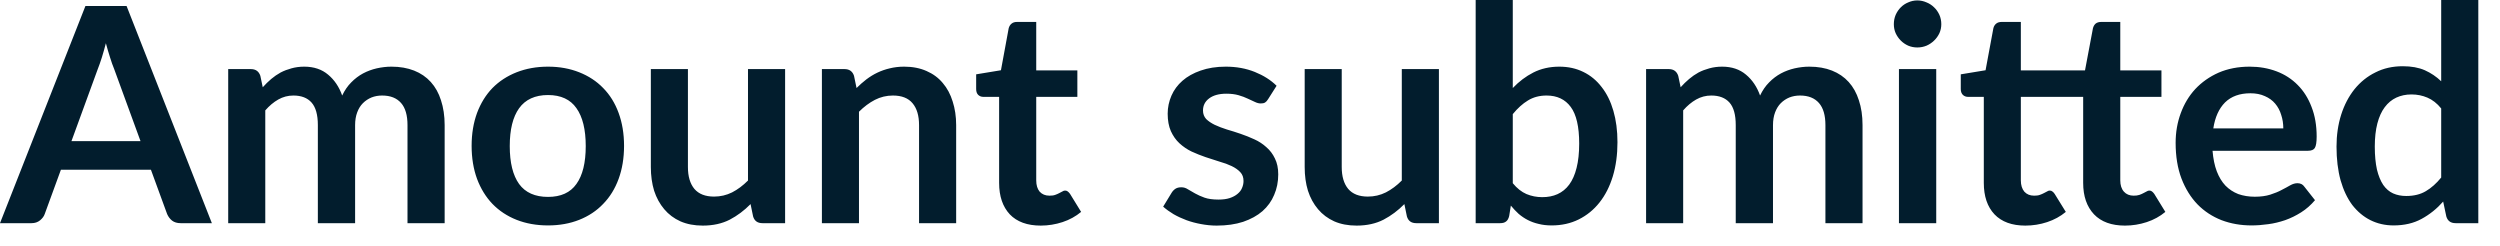 <?xml version="1.0" encoding="utf-8"?>
<svg xmlns="http://www.w3.org/2000/svg" fill="none" height="100%" overflow="visible" preserveAspectRatio="none" style="display: block;" viewBox="0 0 71 7" width="100%">
<path d="M3.991 4.009L3.241 1.957C3.203 1.867 3.165 1.759 3.126 1.633C3.086 1.508 3.046 1.374 3.007 1.228C2.969 1.374 2.931 1.51 2.891 1.637C2.851 1.762 2.813 1.872 2.775 1.966L2.029 4.009H3.991ZM6.017 6.338H5.13C5.031 6.338 4.95 6.314 4.886 6.265C4.824 6.215 4.778 6.152 4.746 6.078L4.286 4.82H1.73L1.27 6.078C1.248 6.143 1.203 6.203 1.138 6.257C1.072 6.311 0.992 6.338 0.896 6.338H0L2.426 0.171H3.595L6.017 6.338ZM6.481 6.338V1.962H7.126C7.261 1.962 7.351 2.026 7.394 2.154L7.462 2.478C7.538 2.393 7.619 2.315 7.701 2.244C7.787 2.172 7.875 2.111 7.97 2.059C8.067 2.009 8.169 1.97 8.277 1.941C8.387 1.91 8.509 1.893 8.64 1.893C8.915 1.893 9.141 1.97 9.318 2.12C9.496 2.268 9.63 2.465 9.718 2.713C9.787 2.568 9.872 2.443 9.974 2.341C10.076 2.236 10.189 2.151 10.311 2.085C10.434 2.02 10.562 1.973 10.699 1.941C10.839 1.91 10.978 1.893 11.117 1.893C11.359 1.893 11.573 1.931 11.761 2.005C11.948 2.079 12.107 2.187 12.235 2.329C12.363 2.471 12.46 2.644 12.524 2.848C12.592 3.054 12.628 3.289 12.628 3.552V6.338H11.573V3.552C11.573 3.275 11.513 3.065 11.391 2.926C11.267 2.784 11.089 2.713 10.853 2.713C10.745 2.713 10.644 2.731 10.55 2.768C10.459 2.806 10.378 2.859 10.306 2.931C10.239 2.998 10.184 3.085 10.145 3.19C10.105 3.296 10.085 3.417 10.085 3.552V6.338H9.027V3.552C9.027 3.26 8.967 3.046 8.848 2.912C8.731 2.78 8.559 2.713 8.332 2.713C8.178 2.713 8.035 2.751 7.901 2.827C7.77 2.902 7.648 3.004 7.534 3.135V6.338H6.481ZM15.564 1.893C15.889 1.893 16.183 1.947 16.448 2.052C16.714 2.157 16.943 2.306 17.13 2.5C17.321 2.693 17.467 2.929 17.569 3.208C17.671 3.487 17.723 3.797 17.723 4.142C17.723 4.489 17.671 4.801 17.569 5.08C17.467 5.359 17.321 5.596 17.13 5.791C16.943 5.988 16.714 6.139 16.448 6.244C16.183 6.349 15.889 6.402 15.564 6.402C15.238 6.402 14.941 6.349 14.673 6.244C14.407 6.139 14.177 5.988 13.986 5.791C13.799 5.596 13.653 5.359 13.548 5.08C13.446 4.801 13.394 4.489 13.394 4.142C13.394 3.797 13.446 3.487 13.548 3.208C13.653 2.929 13.799 2.693 13.986 2.5C14.177 2.306 14.407 2.157 14.673 2.052C14.941 1.947 15.238 1.893 15.564 1.893ZM15.564 5.592C15.928 5.592 16.198 5.47 16.37 5.225C16.547 4.981 16.635 4.621 16.635 4.149C16.635 3.679 16.547 3.318 16.37 3.071C16.198 2.824 15.928 2.699 15.564 2.699C15.196 2.699 14.92 2.826 14.742 3.075C14.565 3.322 14.477 3.68 14.477 4.149C14.477 4.618 14.565 4.978 14.742 5.225C14.92 5.47 15.196 5.592 15.564 5.592ZM22.297 1.962V6.338H21.653C21.514 6.338 21.426 6.274 21.388 6.146L21.316 5.796C21.136 5.979 20.94 6.126 20.724 6.239C20.507 6.35 20.253 6.407 19.959 6.407C19.721 6.407 19.509 6.367 19.324 6.286C19.142 6.204 18.989 6.09 18.864 5.941C18.739 5.793 18.643 5.619 18.577 5.417C18.515 5.213 18.484 4.987 18.484 4.743V1.962H19.537V4.743C19.537 5.01 19.598 5.217 19.721 5.365C19.846 5.511 20.032 5.583 20.279 5.583C20.462 5.583 20.632 5.543 20.791 5.464C20.951 5.382 21.101 5.269 21.243 5.127V1.962H22.297ZM24.326 2.5C24.414 2.411 24.507 2.331 24.603 2.256C24.704 2.18 24.807 2.116 24.916 2.064C25.027 2.011 25.144 1.97 25.269 1.941C25.394 1.91 25.531 1.893 25.679 1.893C25.918 1.893 26.13 1.935 26.314 2.017C26.5 2.098 26.652 2.21 26.775 2.358C26.9 2.504 26.993 2.678 27.056 2.883C27.121 3.085 27.155 3.308 27.155 3.552V6.338H26.101V3.552C26.101 3.286 26.04 3.08 25.918 2.934C25.796 2.786 25.609 2.713 25.359 2.713C25.177 2.713 25.007 2.754 24.847 2.836C24.687 2.919 24.538 3.031 24.395 3.173V6.338H23.342V1.962H23.985C24.122 1.962 24.212 2.026 24.254 2.154L24.326 2.5ZM29.557 6.407C29.176 6.407 28.882 6.3 28.678 6.087C28.477 5.871 28.375 5.574 28.375 5.194V2.751H27.927C27.871 2.751 27.822 2.733 27.782 2.696C27.743 2.658 27.723 2.603 27.723 2.529V2.111L28.427 1.995L28.647 0.801C28.663 0.745 28.69 0.701 28.73 0.67C28.769 0.638 28.82 0.623 28.882 0.623H29.429V2H30.597V2.751H29.429V5.123C29.429 5.258 29.461 5.365 29.526 5.443C29.595 5.519 29.688 5.557 29.804 5.557C29.869 5.557 29.924 5.551 29.966 5.535C30.012 5.519 30.05 5.502 30.081 5.485C30.116 5.468 30.145 5.452 30.171 5.438C30.197 5.421 30.223 5.412 30.247 5.412C30.279 5.412 30.305 5.421 30.325 5.438C30.344 5.452 30.366 5.475 30.389 5.506L30.704 6.018C30.55 6.146 30.375 6.242 30.175 6.308C29.976 6.373 29.77 6.407 29.557 6.407ZM36.015 2.815C35.988 2.861 35.958 2.893 35.927 2.912C35.895 2.931 35.855 2.938 35.807 2.938C35.756 2.938 35.7 2.925 35.641 2.896C35.584 2.868 35.517 2.836 35.44 2.803C35.363 2.765 35.275 2.733 35.176 2.704C35.078 2.676 34.964 2.661 34.83 2.661C34.623 2.661 34.459 2.705 34.34 2.794C34.222 2.882 34.165 2.998 34.165 3.139C34.165 3.232 34.195 3.313 34.254 3.379C34.317 3.441 34.398 3.496 34.498 3.545C34.6 3.593 34.715 3.637 34.842 3.677C34.97 3.714 35.1 3.755 35.231 3.8C35.365 3.846 35.496 3.898 35.624 3.957C35.752 4.015 35.864 4.088 35.965 4.18C36.067 4.268 36.148 4.375 36.207 4.5C36.27 4.625 36.302 4.775 36.302 4.952C36.302 5.162 36.264 5.357 36.186 5.535C36.113 5.712 36.002 5.866 35.854 5.997C35.706 6.125 35.523 6.225 35.304 6.3C35.088 6.37 34.838 6.407 34.553 6.407C34.402 6.407 34.254 6.391 34.11 6.364C33.967 6.338 33.83 6.302 33.695 6.253C33.564 6.204 33.443 6.148 33.328 6.082C33.219 6.017 33.12 5.945 33.034 5.869L33.278 5.468C33.309 5.42 33.347 5.383 33.389 5.357C33.432 5.331 33.485 5.319 33.551 5.319C33.616 5.319 33.677 5.337 33.733 5.374C33.794 5.411 33.861 5.45 33.939 5.493C34.015 5.535 34.105 5.577 34.207 5.613C34.312 5.65 34.445 5.668 34.605 5.668C34.73 5.668 34.836 5.654 34.925 5.625C35.014 5.595 35.089 5.555 35.146 5.506C35.205 5.458 35.248 5.403 35.273 5.34C35.302 5.275 35.316 5.208 35.316 5.139C35.316 5.037 35.286 4.954 35.223 4.888C35.162 4.823 35.082 4.766 34.98 4.717C34.88 4.669 34.765 4.626 34.634 4.59C34.506 4.55 34.373 4.507 34.238 4.462C34.104 4.416 33.971 4.363 33.84 4.303C33.712 4.241 33.598 4.163 33.496 4.069C33.395 3.976 33.315 3.86 33.252 3.723C33.193 3.587 33.162 3.423 33.162 3.229C33.162 3.05 33.199 2.879 33.269 2.717C33.34 2.554 33.444 2.414 33.581 2.294C33.72 2.172 33.892 2.076 34.096 2.005C34.305 1.931 34.542 1.893 34.813 1.893C35.115 1.893 35.389 1.944 35.636 2.043C35.884 2.143 36.09 2.273 36.255 2.436L36.015 2.815ZM40.865 1.962V6.338H40.221C40.081 6.338 39.994 6.274 39.956 6.146L39.884 5.796C39.705 5.979 39.507 6.126 39.292 6.239C39.075 6.35 38.821 6.407 38.527 6.407C38.289 6.407 38.076 6.367 37.892 6.286C37.711 6.204 37.557 6.09 37.432 5.941C37.307 5.793 37.211 5.619 37.146 5.417C37.083 5.213 37.053 4.987 37.053 4.743V1.962H38.105V4.743C38.105 5.01 38.166 5.217 38.289 5.365C38.414 5.511 38.6 5.583 38.847 5.583C39.03 5.583 39.2 5.543 39.359 5.464C39.519 5.382 39.67 5.269 39.811 5.127V1.962H40.865ZM42.963 5.203C43.082 5.348 43.211 5.45 43.351 5.511C43.493 5.57 43.642 5.599 43.799 5.599C43.961 5.599 44.105 5.572 44.233 5.514C44.364 5.455 44.475 5.365 44.567 5.241C44.658 5.117 44.727 4.96 44.775 4.768C44.824 4.576 44.849 4.344 44.849 4.078C44.849 3.596 44.768 3.251 44.609 3.037C44.45 2.821 44.221 2.713 43.922 2.713C43.721 2.713 43.545 2.76 43.394 2.853C43.243 2.944 43.1 3.074 42.963 3.241V5.203ZM42.963 2.5C43.139 2.315 43.334 2.168 43.548 2.059C43.764 1.95 44.009 1.893 44.285 1.893C44.538 1.893 44.766 1.944 44.967 2.043C45.172 2.143 45.345 2.286 45.488 2.474C45.633 2.658 45.744 2.884 45.82 3.147C45.897 3.412 45.936 3.709 45.936 4.04C45.936 4.395 45.892 4.717 45.804 5.007C45.715 5.298 45.589 5.546 45.424 5.753C45.261 5.959 45.065 6.117 44.835 6.232C44.605 6.346 44.349 6.402 44.067 6.402C43.932 6.402 43.807 6.388 43.697 6.359C43.586 6.334 43.484 6.297 43.389 6.248C43.295 6.2 43.21 6.142 43.129 6.073C43.053 6.003 42.978 5.924 42.908 5.839L42.861 6.133C42.844 6.207 42.813 6.261 42.771 6.291C42.731 6.323 42.676 6.338 42.605 6.338H41.909V0H42.963V2.5ZM46.749 6.338V1.962H47.394C47.529 1.962 47.619 2.026 47.662 2.154L47.73 2.478C47.807 2.393 47.886 2.315 47.97 2.244C48.055 2.172 48.143 2.111 48.238 2.059C48.334 2.009 48.437 1.97 48.545 1.941C48.655 1.91 48.777 1.893 48.908 1.893C49.184 1.893 49.409 1.97 49.586 2.12C49.764 2.268 49.898 2.465 49.986 2.713C50.055 2.568 50.14 2.443 50.242 2.341C50.344 2.236 50.457 2.151 50.579 2.085C50.701 2.02 50.83 1.973 50.967 1.941C51.106 1.91 51.246 1.893 51.385 1.893C51.627 1.893 51.842 1.931 52.029 2.005C52.216 2.079 52.375 2.187 52.503 2.329C52.631 2.471 52.727 2.644 52.792 2.848C52.861 3.054 52.896 3.289 52.896 3.552V6.338H51.842V3.552C51.842 3.275 51.781 3.065 51.659 2.926C51.535 2.784 51.357 2.713 51.121 2.713C51.013 2.713 50.913 2.731 50.818 2.768C50.727 2.806 50.646 2.859 50.574 2.931C50.507 2.998 50.453 3.085 50.413 3.19C50.373 3.296 50.353 3.417 50.353 3.552V6.338H49.295V3.552C49.295 3.26 49.236 3.046 49.117 2.912C48.999 2.78 48.827 2.713 48.6 2.713C48.446 2.713 48.303 2.751 48.169 2.827C48.038 2.902 47.916 3.004 47.802 3.135V6.338H46.749ZM54.989 1.962V6.338H53.93V1.962H54.989ZM55.133 0.687C55.133 0.778 55.115 0.864 55.079 0.943C55.041 1.022 54.992 1.092 54.929 1.152C54.868 1.211 54.798 1.26 54.716 1.296C54.632 1.331 54.545 1.348 54.451 1.348C54.36 1.348 54.273 1.331 54.191 1.296C54.111 1.26 54.041 1.211 53.982 1.152C53.922 1.092 53.874 1.022 53.837 0.943C53.802 0.864 53.785 0.778 53.785 0.687C53.785 0.593 53.802 0.504 53.837 0.422C53.874 0.34 53.922 0.268 53.982 0.209C54.041 0.149 54.111 0.102 54.191 0.069C54.273 0.032 54.36 0.012 54.451 0.012C54.545 0.012 54.632 0.032 54.716 0.069C54.798 0.102 54.868 0.149 54.929 0.209C54.992 0.268 55.041 0.34 55.079 0.422C55.115 0.504 55.133 0.593 55.133 0.687ZM57.52 6.407C57.139 6.407 56.847 6.3 56.643 6.087C56.44 5.871 56.34 5.574 56.34 5.194V2.751H55.892C55.836 2.751 55.787 2.733 55.747 2.696C55.708 2.658 55.686 2.603 55.686 2.529V2.111L56.39 1.995L56.612 0.801C56.626 0.745 56.654 0.701 56.693 0.67C56.733 0.638 56.785 0.623 56.847 0.623H57.392V2H59.214L59.44 0.801C59.455 0.745 59.481 0.701 59.517 0.67C59.557 0.638 59.61 0.623 59.674 0.623H60.216V2H61.385V2.751H60.216V5.123C60.216 5.258 60.25 5.365 60.319 5.443C60.387 5.519 60.48 5.557 60.596 5.557C60.658 5.557 60.713 5.551 60.759 5.535C60.804 5.519 60.843 5.502 60.873 5.485C60.908 5.468 60.937 5.452 60.963 5.438C60.989 5.421 61.015 5.412 61.039 5.412C61.071 5.412 61.097 5.421 61.117 5.438C61.136 5.452 61.158 5.475 61.181 5.506L61.496 6.018C61.342 6.146 61.167 6.242 60.967 6.308C60.768 6.373 60.562 6.407 60.349 6.407C59.968 6.407 59.674 6.3 59.47 6.087C59.266 5.871 59.162 5.574 59.162 5.194V2.751H57.392V5.123C57.392 5.258 57.426 5.365 57.491 5.443C57.56 5.519 57.651 5.557 57.769 5.557C57.834 5.557 57.887 5.551 57.93 5.535C57.976 5.519 58.014 5.502 58.046 5.485C58.079 5.468 58.11 5.452 58.136 5.438C58.16 5.421 58.186 5.412 58.212 5.412C58.244 5.412 58.268 5.421 58.288 5.438C58.309 5.452 58.331 5.475 58.352 5.506L58.669 6.018C58.515 6.146 58.338 6.242 58.139 6.308C57.941 6.373 57.734 6.407 57.52 6.407ZM64.846 3.647C64.846 3.51 64.826 3.382 64.786 3.263C64.75 3.141 64.692 3.034 64.615 2.943C64.539 2.852 64.44 2.781 64.322 2.73C64.204 2.676 64.069 2.649 63.912 2.649C63.607 2.649 63.368 2.736 63.191 2.909C63.018 3.083 62.907 3.328 62.858 3.647H64.846ZM62.836 4.282C62.855 4.507 62.894 4.702 62.957 4.867C63.019 5.028 63.101 5.164 63.203 5.272C63.306 5.377 63.427 5.456 63.566 5.511C63.709 5.561 63.865 5.587 64.035 5.587C64.206 5.587 64.352 5.567 64.475 5.528C64.6 5.488 64.709 5.444 64.798 5.395C64.893 5.347 64.974 5.302 65.042 5.263C65.114 5.223 65.182 5.203 65.246 5.203C65.335 5.203 65.4 5.237 65.443 5.301L65.746 5.685C65.63 5.822 65.499 5.938 65.353 6.03C65.208 6.122 65.056 6.197 64.897 6.253C64.74 6.306 64.581 6.346 64.415 6.367C64.253 6.39 64.095 6.402 63.942 6.402C63.638 6.402 63.354 6.352 63.092 6.253C62.832 6.151 62.603 6.002 62.41 5.805C62.218 5.606 62.066 5.362 61.954 5.071C61.843 4.778 61.788 4.44 61.788 4.056C61.788 3.758 61.836 3.478 61.933 3.216C62.029 2.952 62.168 2.722 62.346 2.529C62.529 2.334 62.75 2.178 63.007 2.064C63.269 1.951 63.563 1.893 63.891 1.893C64.166 1.893 64.421 1.938 64.654 2.026C64.887 2.114 65.088 2.244 65.255 2.414C65.423 2.582 65.554 2.789 65.648 3.037C65.744 3.281 65.793 3.561 65.793 3.877C65.793 4.037 65.776 4.145 65.741 4.201C65.708 4.256 65.642 4.282 65.545 4.282H62.836ZM69.33 3.08C69.211 2.934 69.08 2.832 68.937 2.772C68.798 2.713 68.648 2.682 68.486 2.682C68.326 2.682 68.183 2.713 68.055 2.772C67.927 2.832 67.817 2.923 67.726 3.045C67.636 3.165 67.566 3.318 67.517 3.506C67.469 3.691 67.444 3.91 67.444 4.163C67.444 4.419 67.466 4.637 67.505 4.815C67.548 4.992 67.607 5.136 67.683 5.251C67.761 5.362 67.854 5.443 67.965 5.493C68.076 5.542 68.2 5.566 68.337 5.566C68.555 5.566 68.742 5.52 68.894 5.429C69.048 5.339 69.194 5.209 69.33 5.042V3.08ZM70.384 0V6.338H69.74C69.6 6.338 69.513 6.274 69.475 6.146L69.386 5.724C69.21 5.925 69.005 6.09 68.775 6.215C68.549 6.34 68.282 6.402 67.977 6.402C67.74 6.402 67.52 6.352 67.321 6.253C67.123 6.154 66.951 6.009 66.805 5.822C66.663 5.631 66.552 5.397 66.472 5.118C66.396 4.839 66.357 4.521 66.357 4.163C66.357 3.839 66.401 3.537 66.489 3.258C66.578 2.979 66.704 2.739 66.868 2.533C67.034 2.329 67.231 2.169 67.463 2.056C67.692 1.939 67.951 1.881 68.238 1.881C68.483 1.881 68.692 1.919 68.865 1.995C69.039 2.073 69.194 2.177 69.33 2.308V0H70.384Z" fill="#021D2D" id="Vector"/>
</svg>